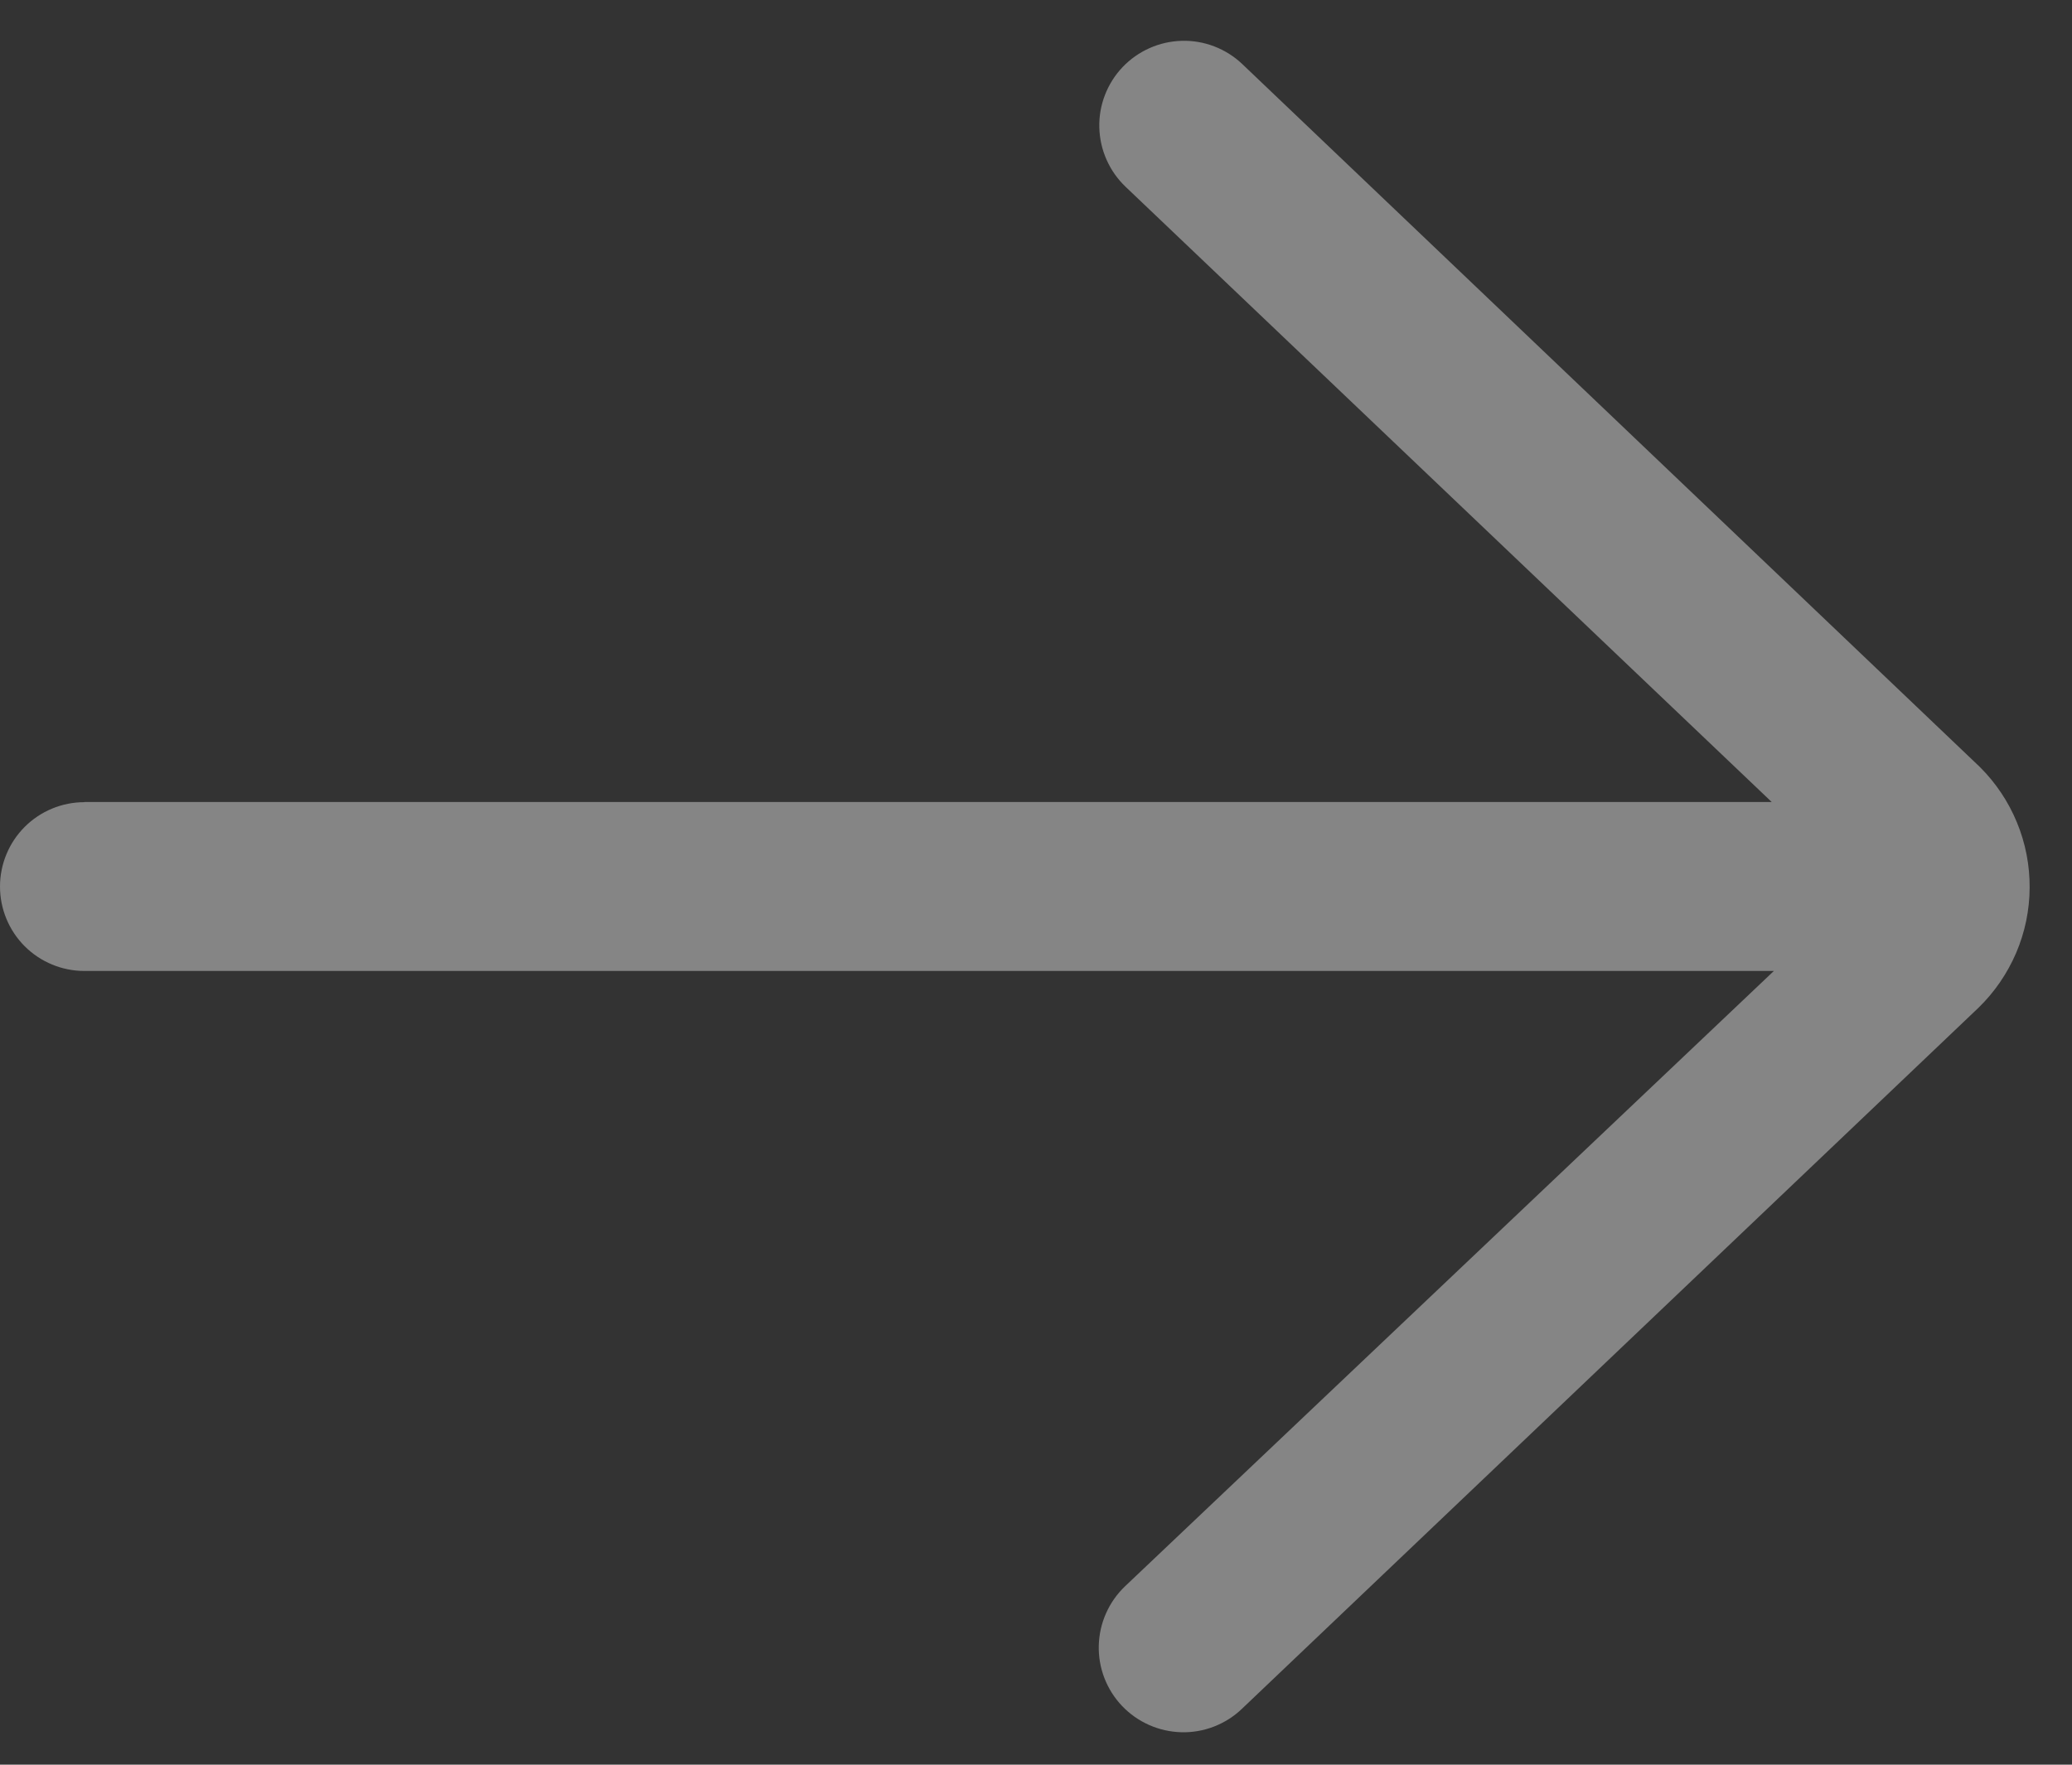 <svg width="27" height="23" viewBox="0 0 27 23" fill="none" xmlns="http://www.w3.org/2000/svg">
<rect x="0" y="0" width="27" height="23" fill="#333333" stroke="none"/>
<path opacity="0.4" d="M1.1 10.453H23.087L14.668 2.435C14.563 2.335 14.479 2.216 14.42 2.083C14.361 1.951 14.329 1.808 14.325 1.663C14.321 1.518 14.346 1.374 14.398 1.239C14.45 1.104 14.528 0.98 14.628 0.875C14.728 0.77 14.847 0.686 14.98 0.627C15.112 0.568 15.255 0.536 15.4 0.532C15.545 0.528 15.689 0.553 15.824 0.605C15.959 0.657 16.083 0.735 16.188 0.835L25.8 9.997C26.007 10.203 26.171 10.448 26.282 10.718C26.394 10.988 26.45 11.278 26.448 11.57C26.447 11.862 26.387 12.151 26.272 12.42C26.157 12.688 25.991 12.931 25.781 13.135L16.181 22.274C16.076 22.374 15.952 22.452 15.817 22.504C15.682 22.556 15.538 22.581 15.393 22.577C15.248 22.573 15.105 22.541 14.973 22.482C14.84 22.423 14.721 22.339 14.621 22.234C14.521 22.129 14.443 22.005 14.391 21.87C14.339 21.735 14.314 21.59 14.318 21.446C14.322 21.301 14.354 21.158 14.413 21.026C14.472 20.893 14.556 20.774 14.661 20.674L23.115 12.655H1.1C0.808 12.655 0.528 12.539 0.322 12.333C0.116 12.127 0 11.847 0 11.555C0 11.263 0.116 10.983 0.322 10.777C0.528 10.571 0.808 10.455 1.1 10.455V10.453Z" fill="white"/>
</svg>
